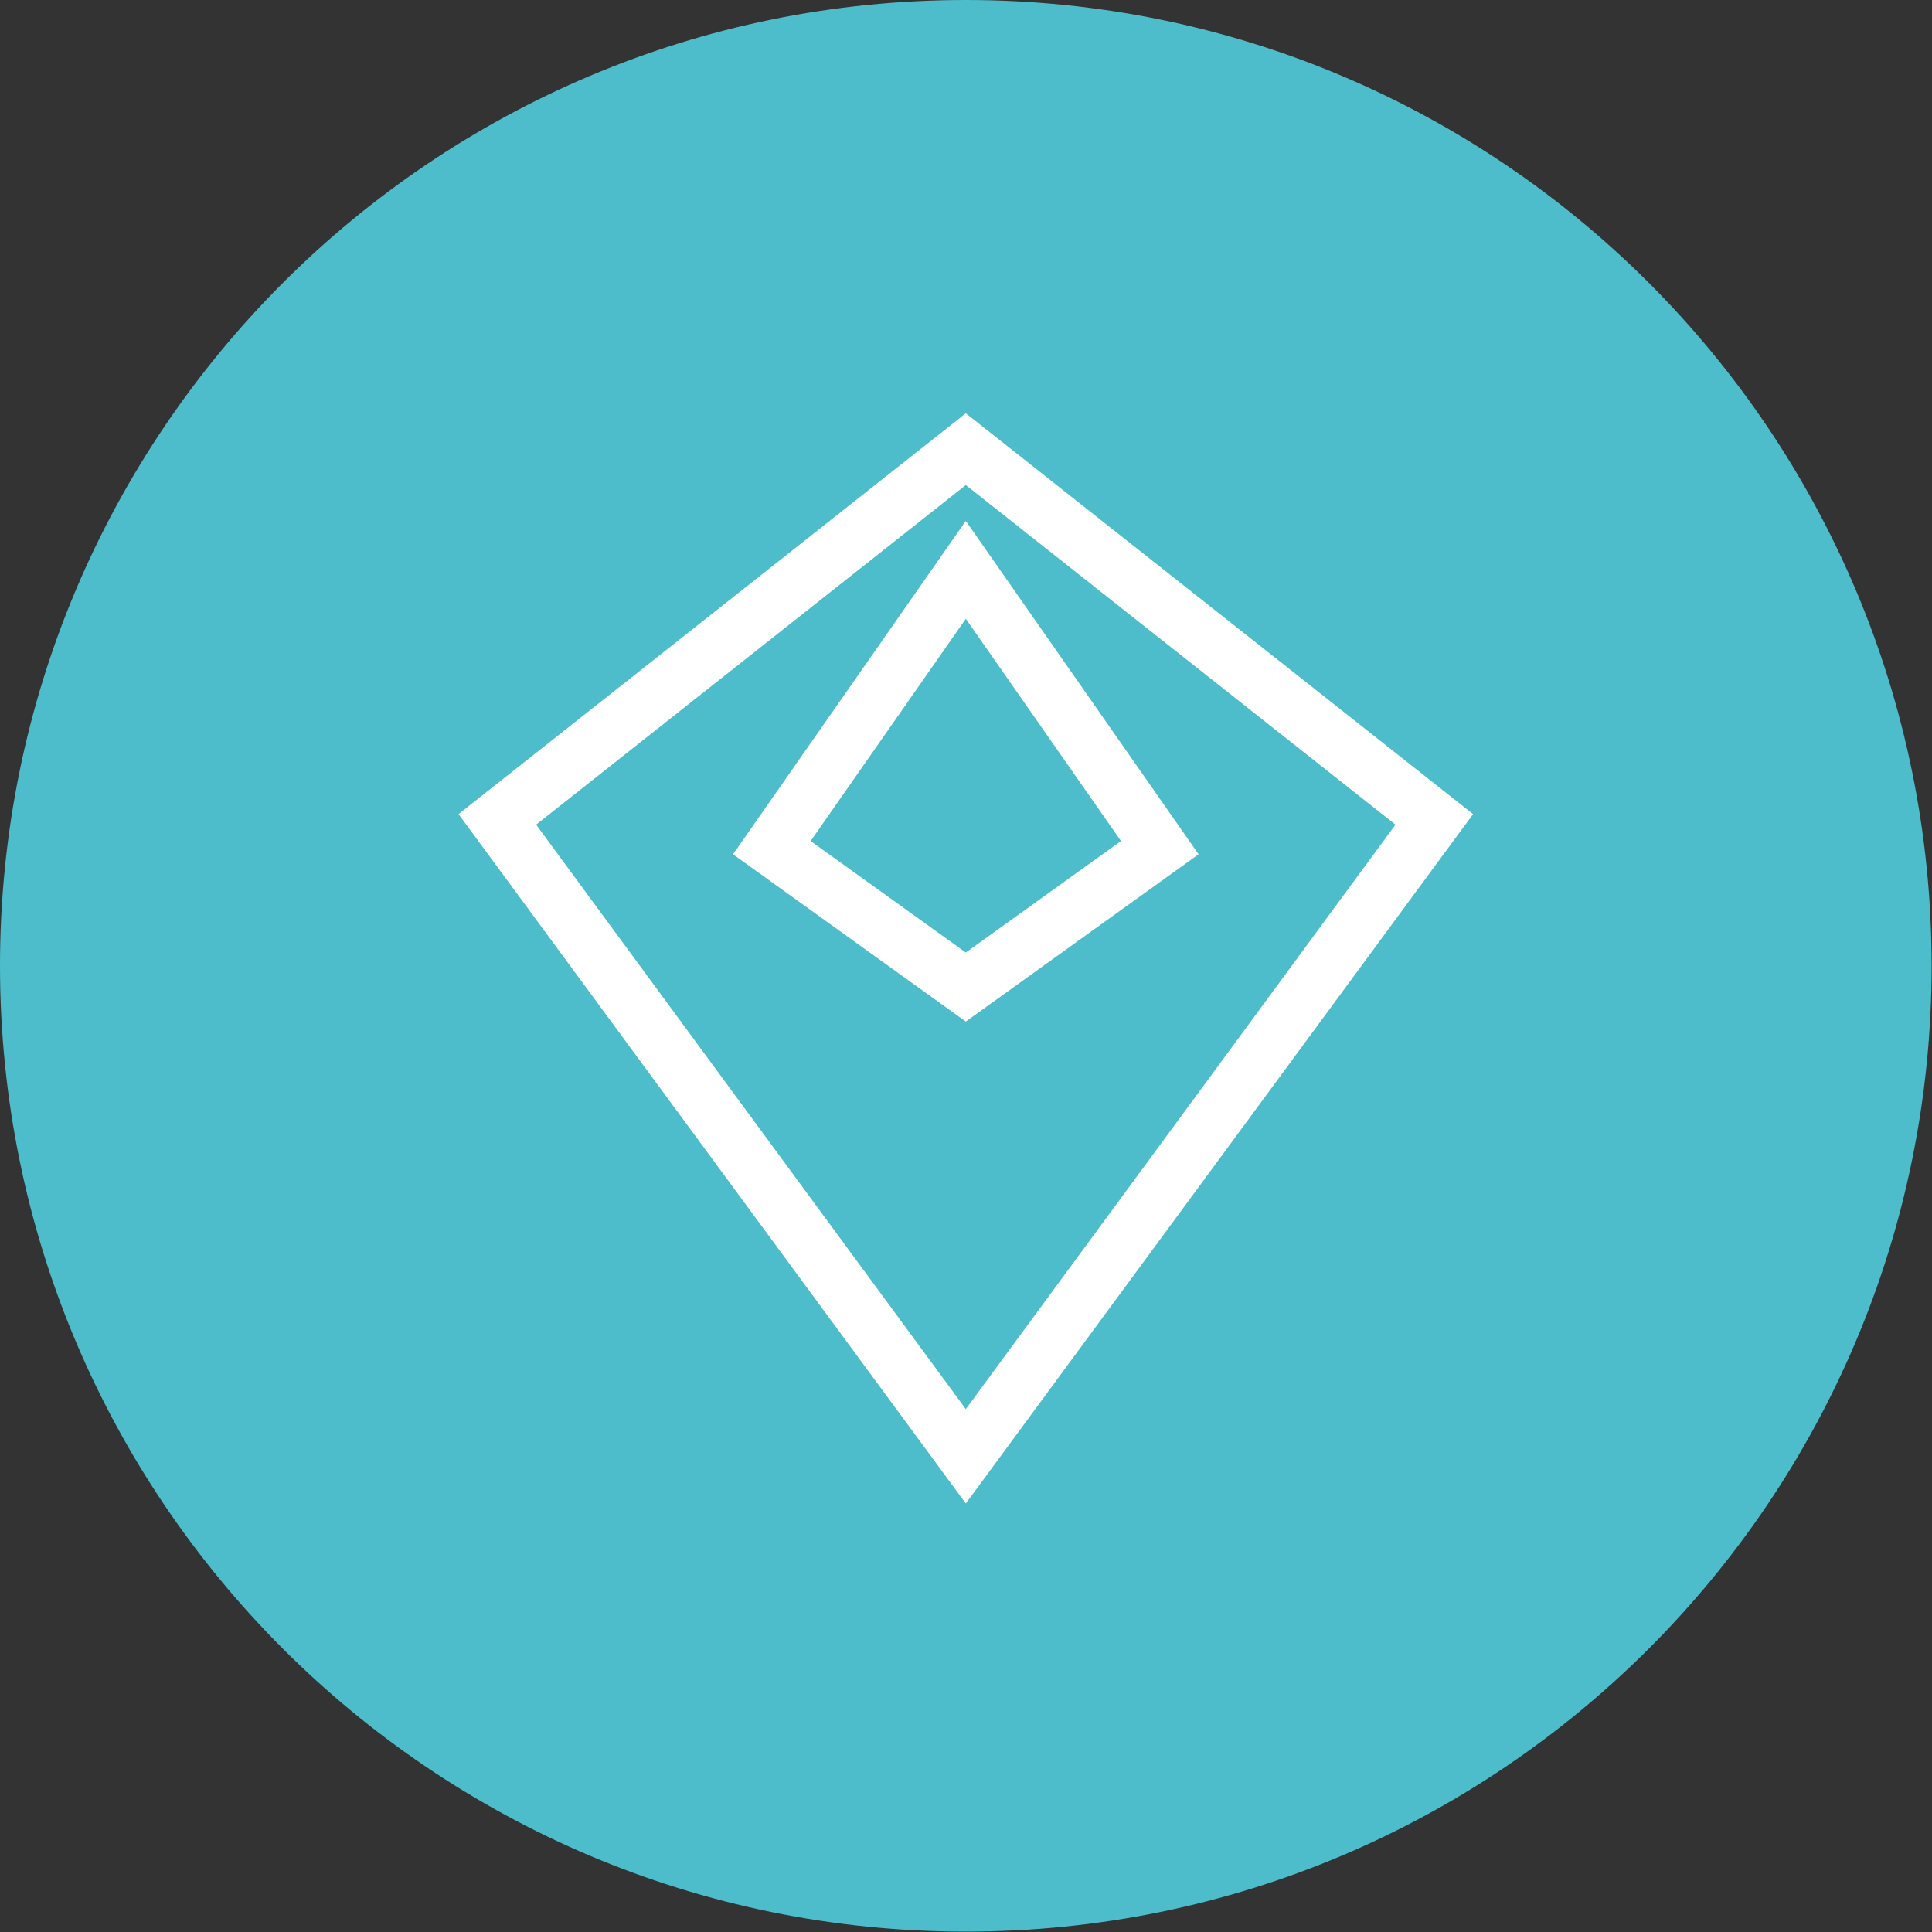 <?xml version="1.0" encoding="UTF-8"?>
<svg id="Layer_2" data-name="Layer 2" xmlns="http://www.w3.org/2000/svg" viewBox="0 0 49.55 49.55">
  <rect x="0" y="0" width="49.55" height="49.55" fill="#333333" stroke="none"/>
  <defs>
    <style>
      .cls-1 {
        fill: #fff;
      }

      .cls-2 {
        fill: #4dbdcb;
      }
    </style>
  </defs>
  <g id="Everything">
    <g>
      <path class="cls-2" d="M24.77,0C11.09,0,0,11.09,0,24.77s11.09,24.77,24.77,24.77,24.77-11.09,24.77-24.77S38.46,0,24.77,0"/>
      <path class="cls-1" d="M13.75,21.15l11.02-8.71,11.02,8.71-11.02,14.99-11.02-14.99ZM24.77,10.6l-13.01,10.28,13.01,17.68,13.01-17.68-13.01-10.28Z"/>
      <path class="cls-1" d="M20.79,21.57l3.98-5.7,3.98,5.7-3.98,2.86-3.98-2.86ZM24.77,13.36l-5.97,8.55,5.97,4.29,5.97-4.29-5.97-8.55Z"/>
    </g>
  </g>
</svg>